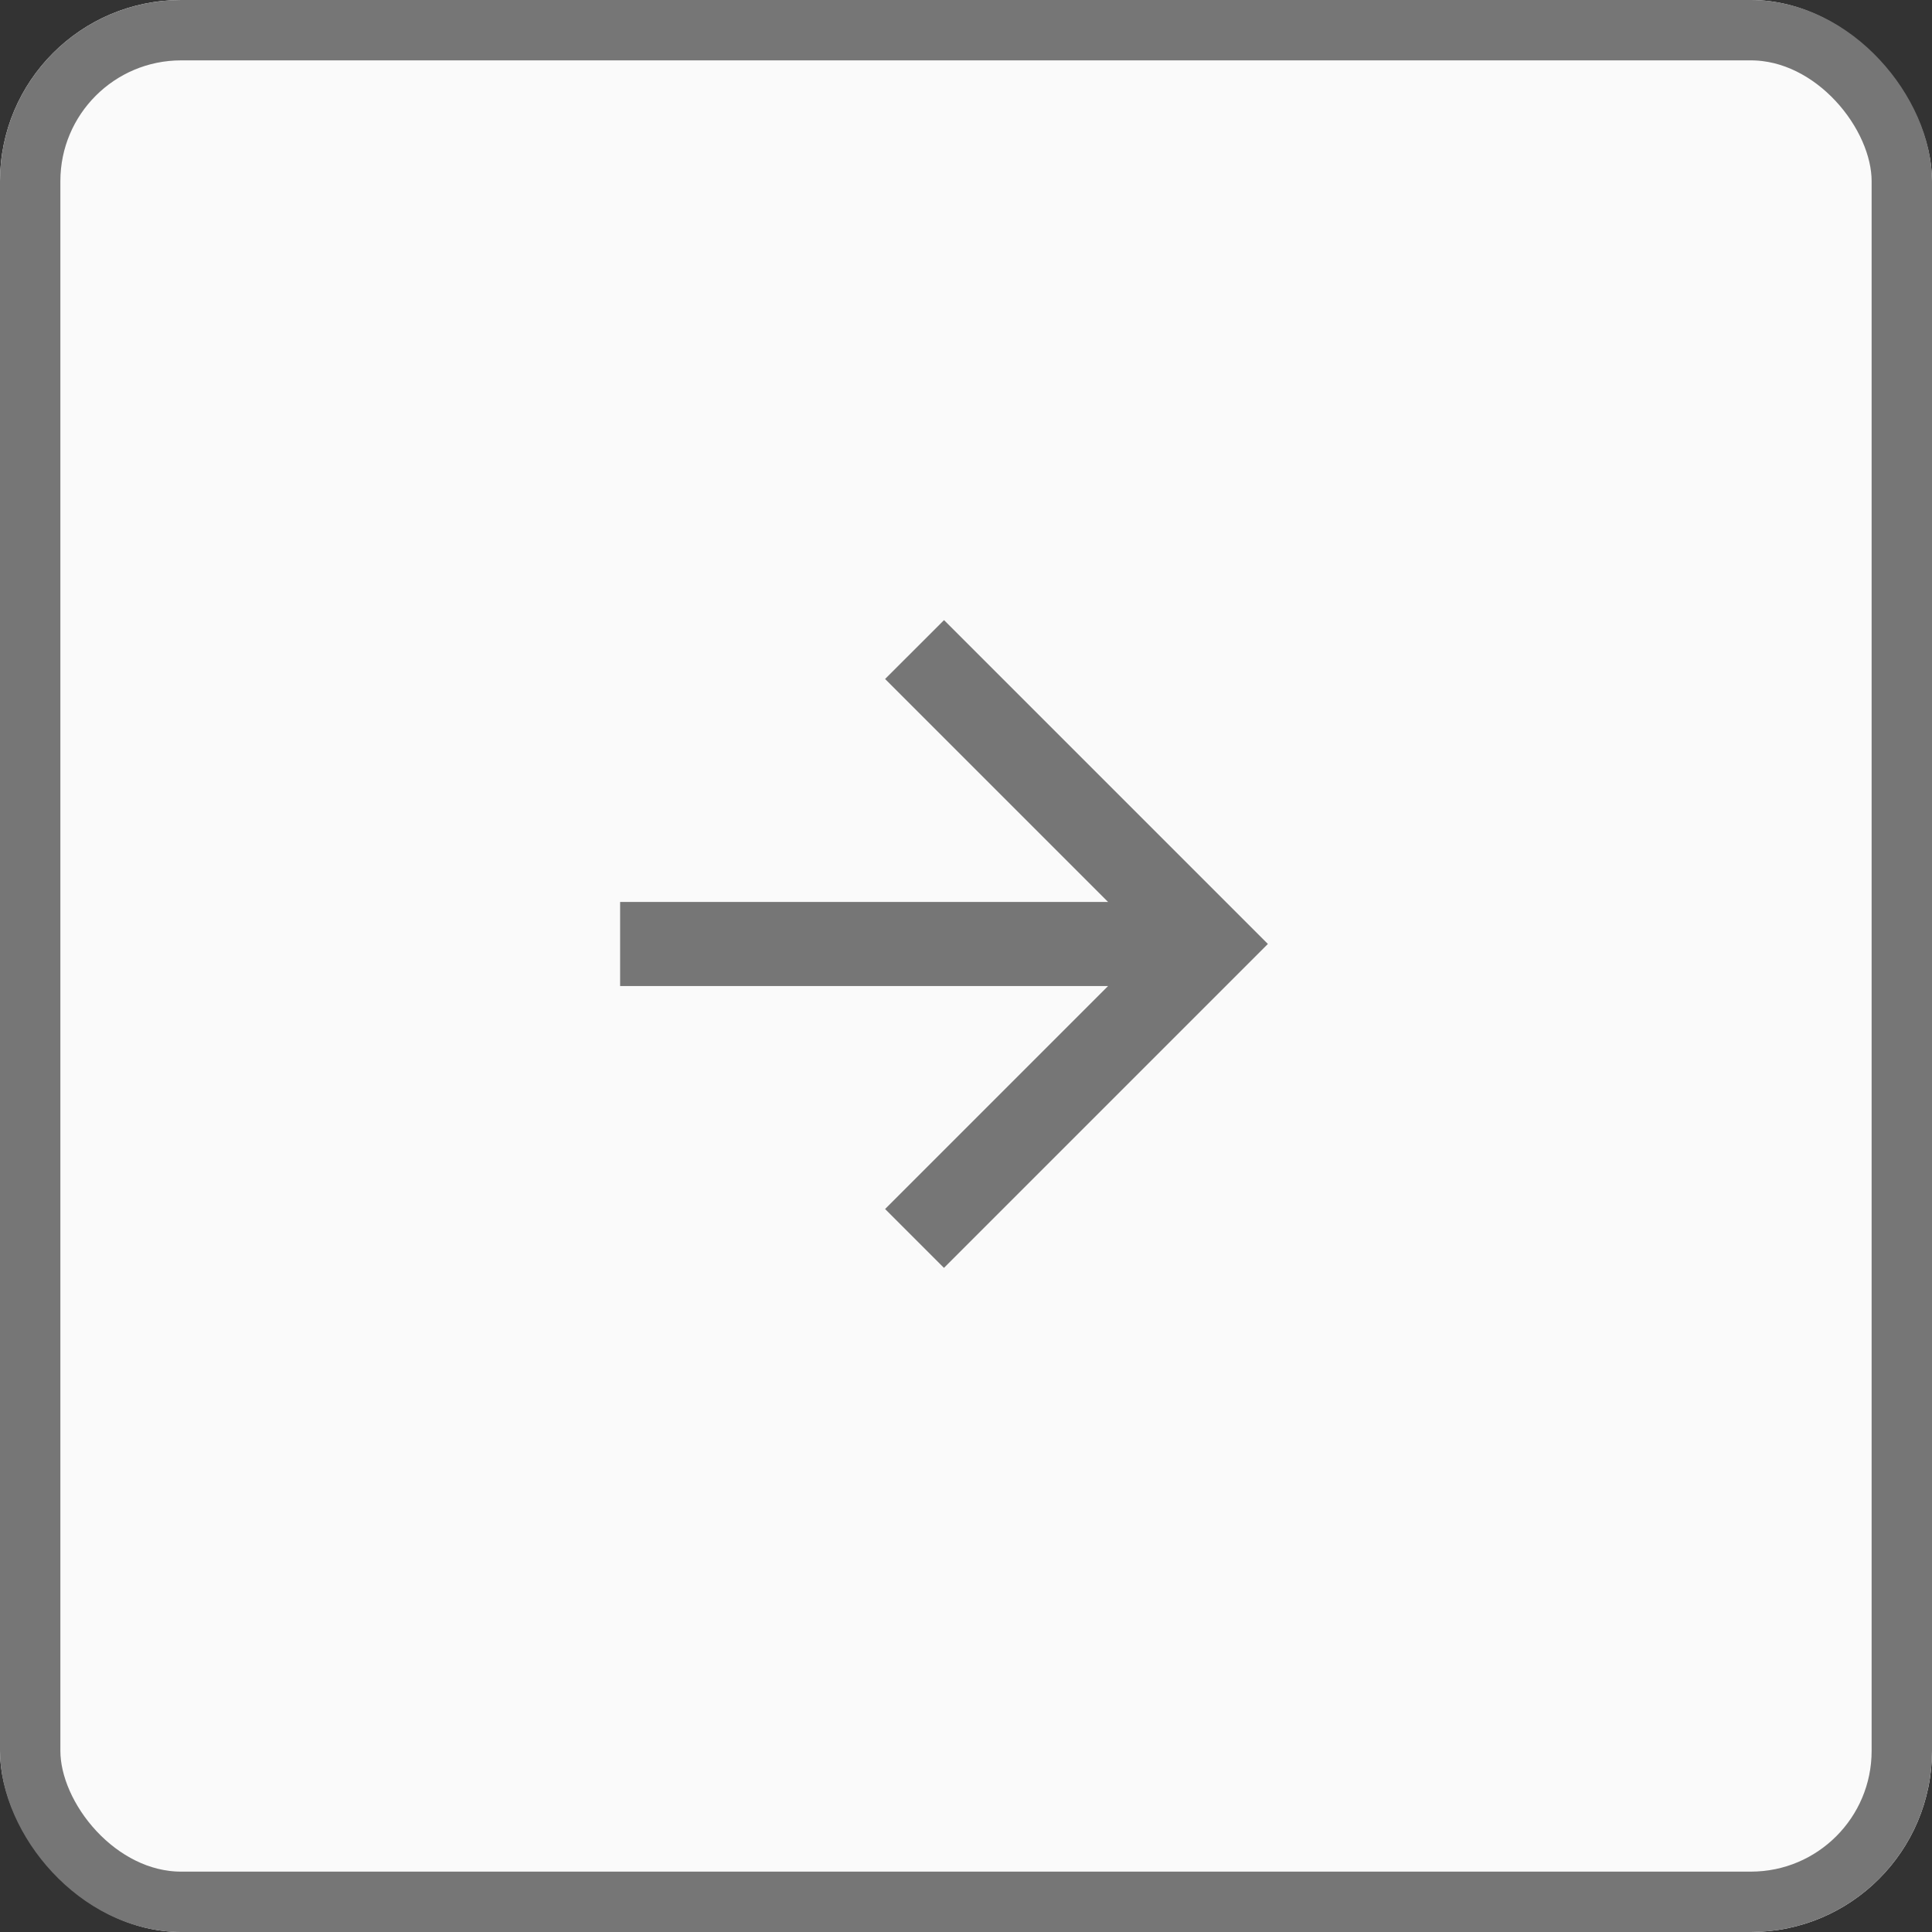 <svg xmlns="http://www.w3.org/2000/svg" width="32" height="32" viewBox="0 0 32 32">
  <rect x="0" y="0" width="32" height="32" fill="#333333" stroke="none"/>
  <g id="Backward_Arrow" data-name="Backward Arrow" transform="translate(32 32) rotate(180)">
    <g id="長方形_1067" data-name="長方形 1067" fill="#fafafa" stroke="#767676" stroke-width="1">
      <rect width="32" height="32" rx="3" stroke="none"/>
      <rect x="0.5" y="0.5" width="31" height="31" rx="2.5" fill="none"/>
    </g>
    <g id="Symbol_83" data-name="Symbol 83" transform="translate(21.729 21.729) rotate(180)">
      <path id="パス_10" data-name="パス 10" d="M5.365,0,4.389.975,8.082,4.668H0V6.061H8.082L4.389,9.754l.975.975,5.365-5.365Z" transform="translate(0 0)" fill="#767676"/>
    </g>
  </g>
</svg>
